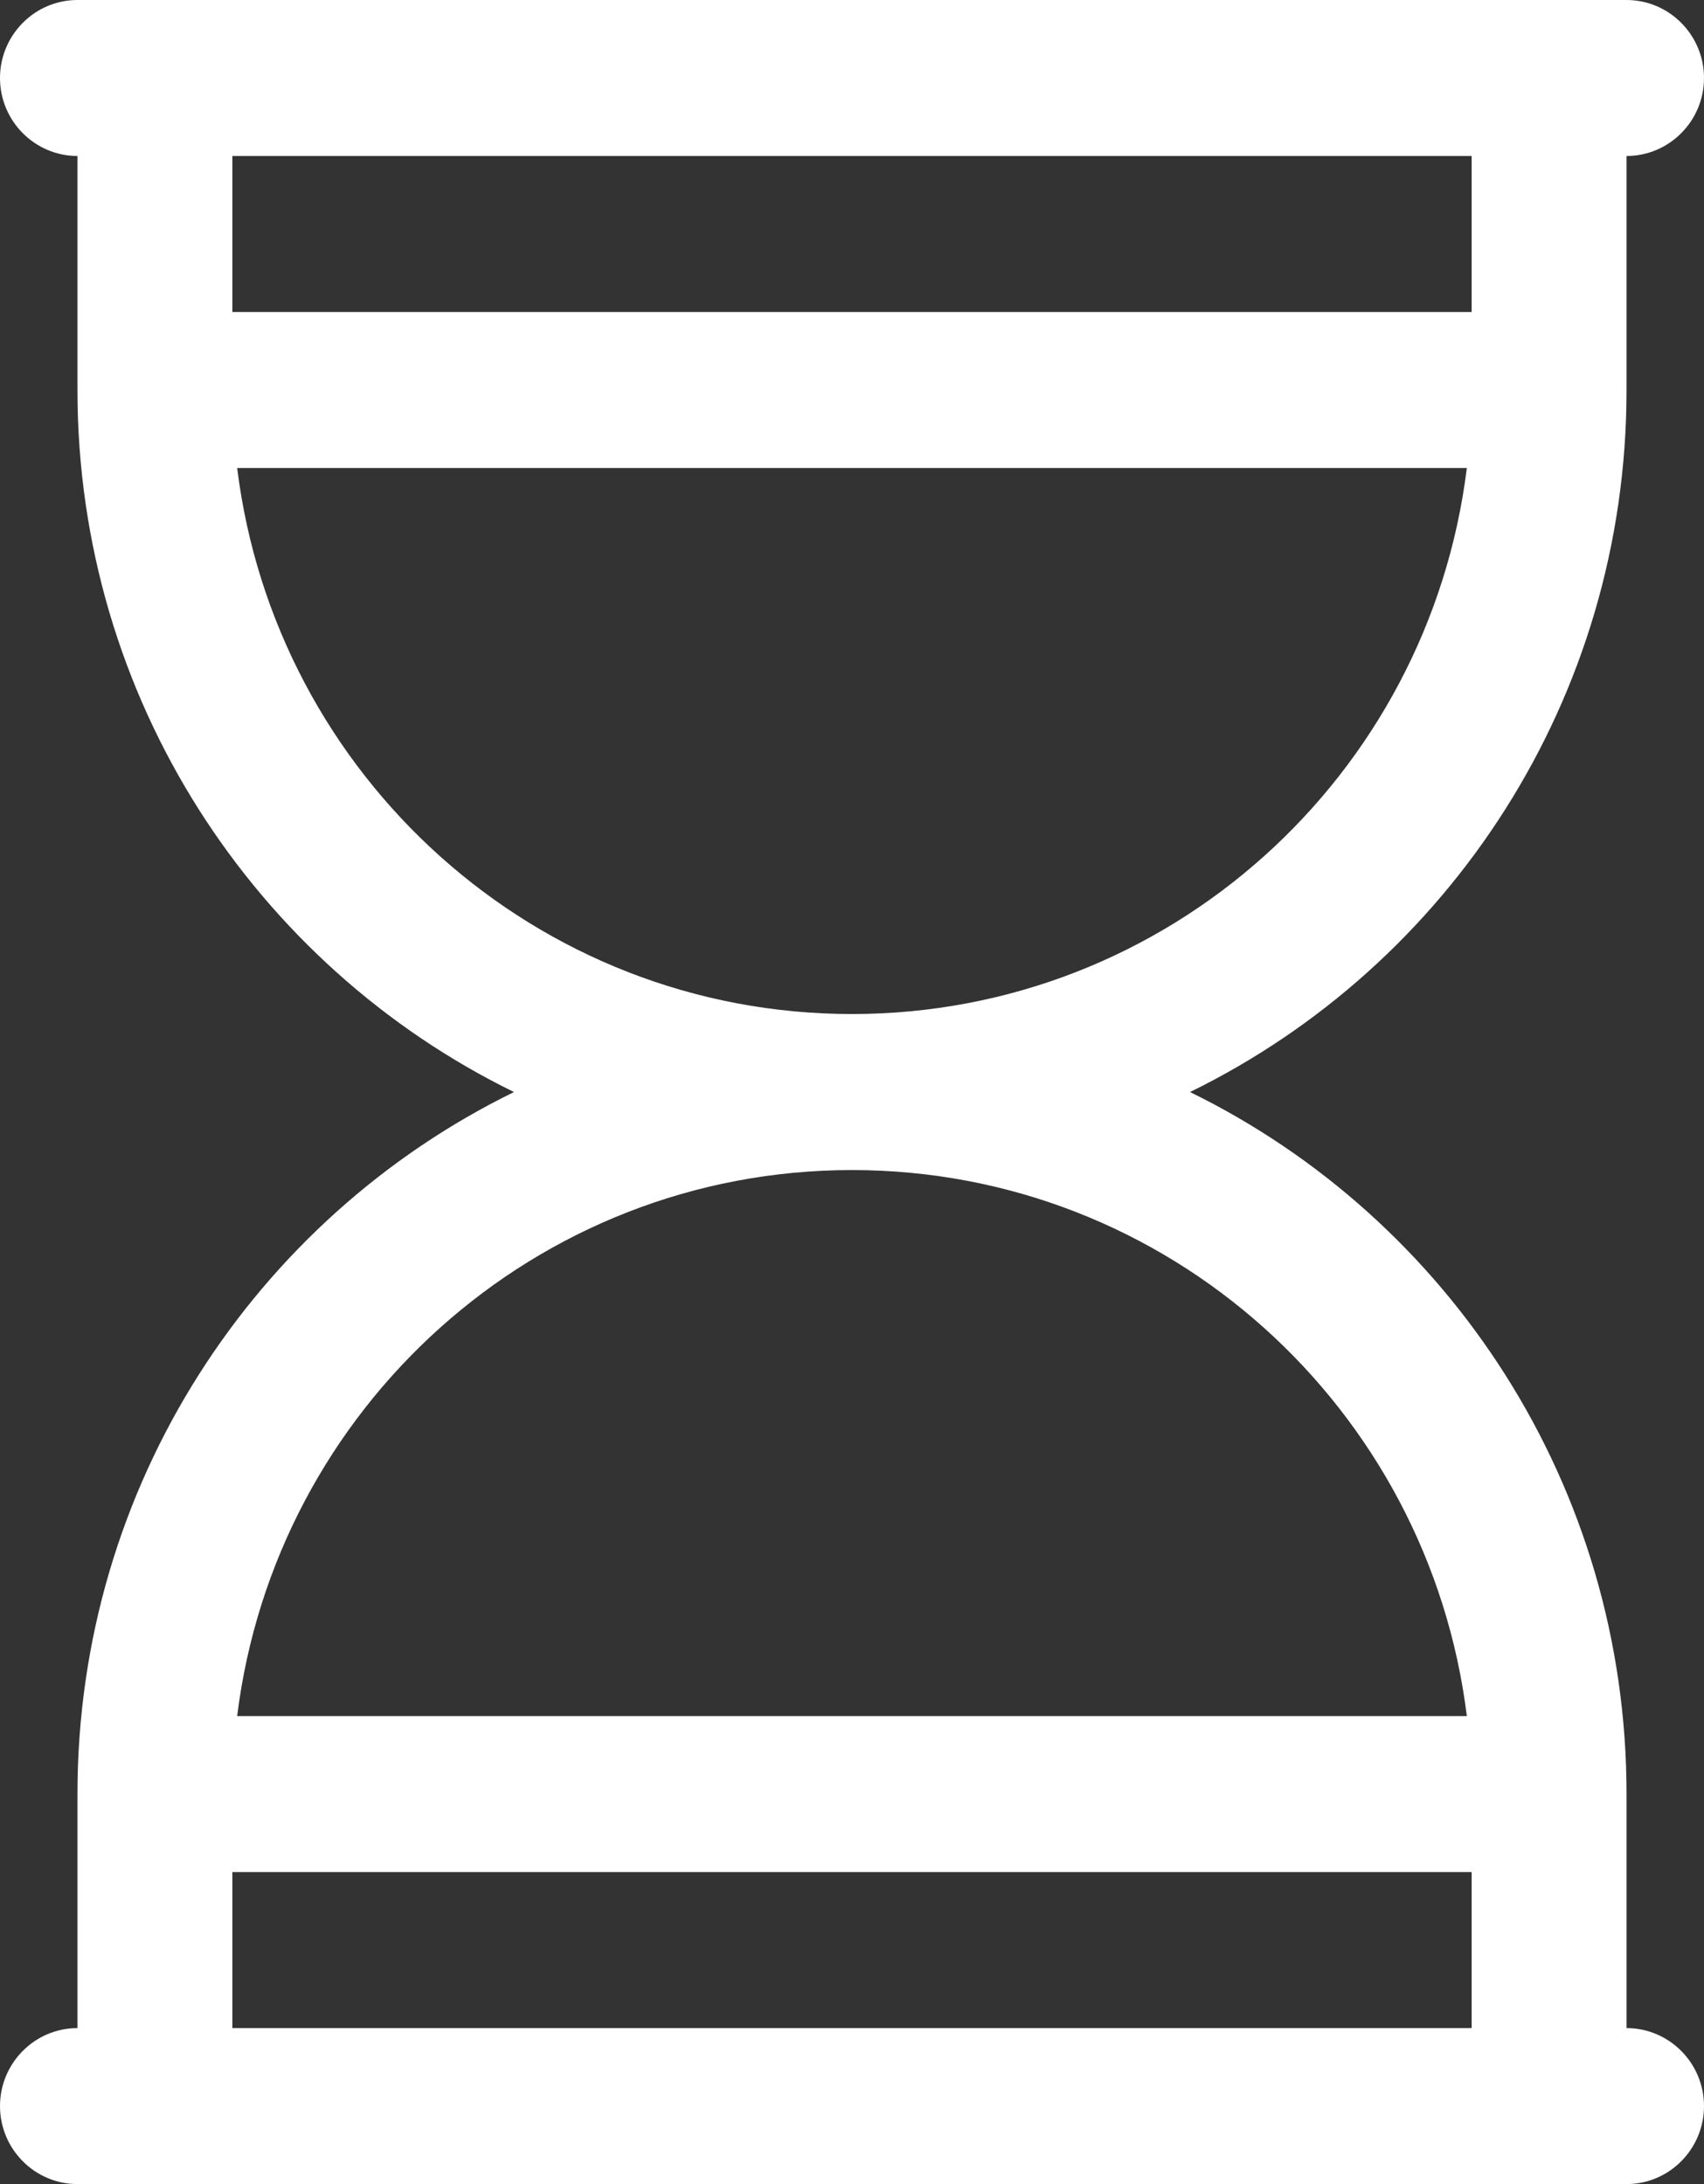 <?xml version="1.0" encoding="UTF-8"?> <svg xmlns="http://www.w3.org/2000/svg" width="39" height="50" viewBox="0 0 39 50" fill="none"><rect x="0" y="0" width="39" height="50" fill="#333333" stroke="none"/><path fill-rule="evenodd" clip-rule="evenodd" d="M0 1.786C0 0.804 0.794 0 1.773 0H37.227C38.206 0 39 0.804 39 1.786C39 2.768 38.206 3.571 37.227 3.571V8.929C37.227 16 33.15 22.107 27.236 25C33.15 27.893 37.227 34 37.227 41.071V46.429C38.206 46.429 39 47.232 39 48.214C39 49.196 38.206 50 37.227 50H1.773C0.794 50 0 49.196 0 48.214C0 47.232 0.794 46.429 1.773 46.429V41.071C1.773 34 5.85 27.893 11.764 25C5.85 22.107 1.773 16 1.773 8.929V3.571C0.794 3.571 0 2.768 0 1.786ZM5.318 3.571V7.143H33.682V3.571H5.318ZM33.572 10.714H5.428C6.3 17.768 12.267 23.214 19.5 23.214C26.733 23.214 32.7 17.768 33.572 10.714ZM19.5 26.786C12.267 26.786 6.3 32.232 5.428 39.286H33.572C32.7 32.232 26.733 26.786 19.5 26.786ZM33.682 42.857H5.318V46.429H33.682V42.857Z" fill="white"></path></svg> 